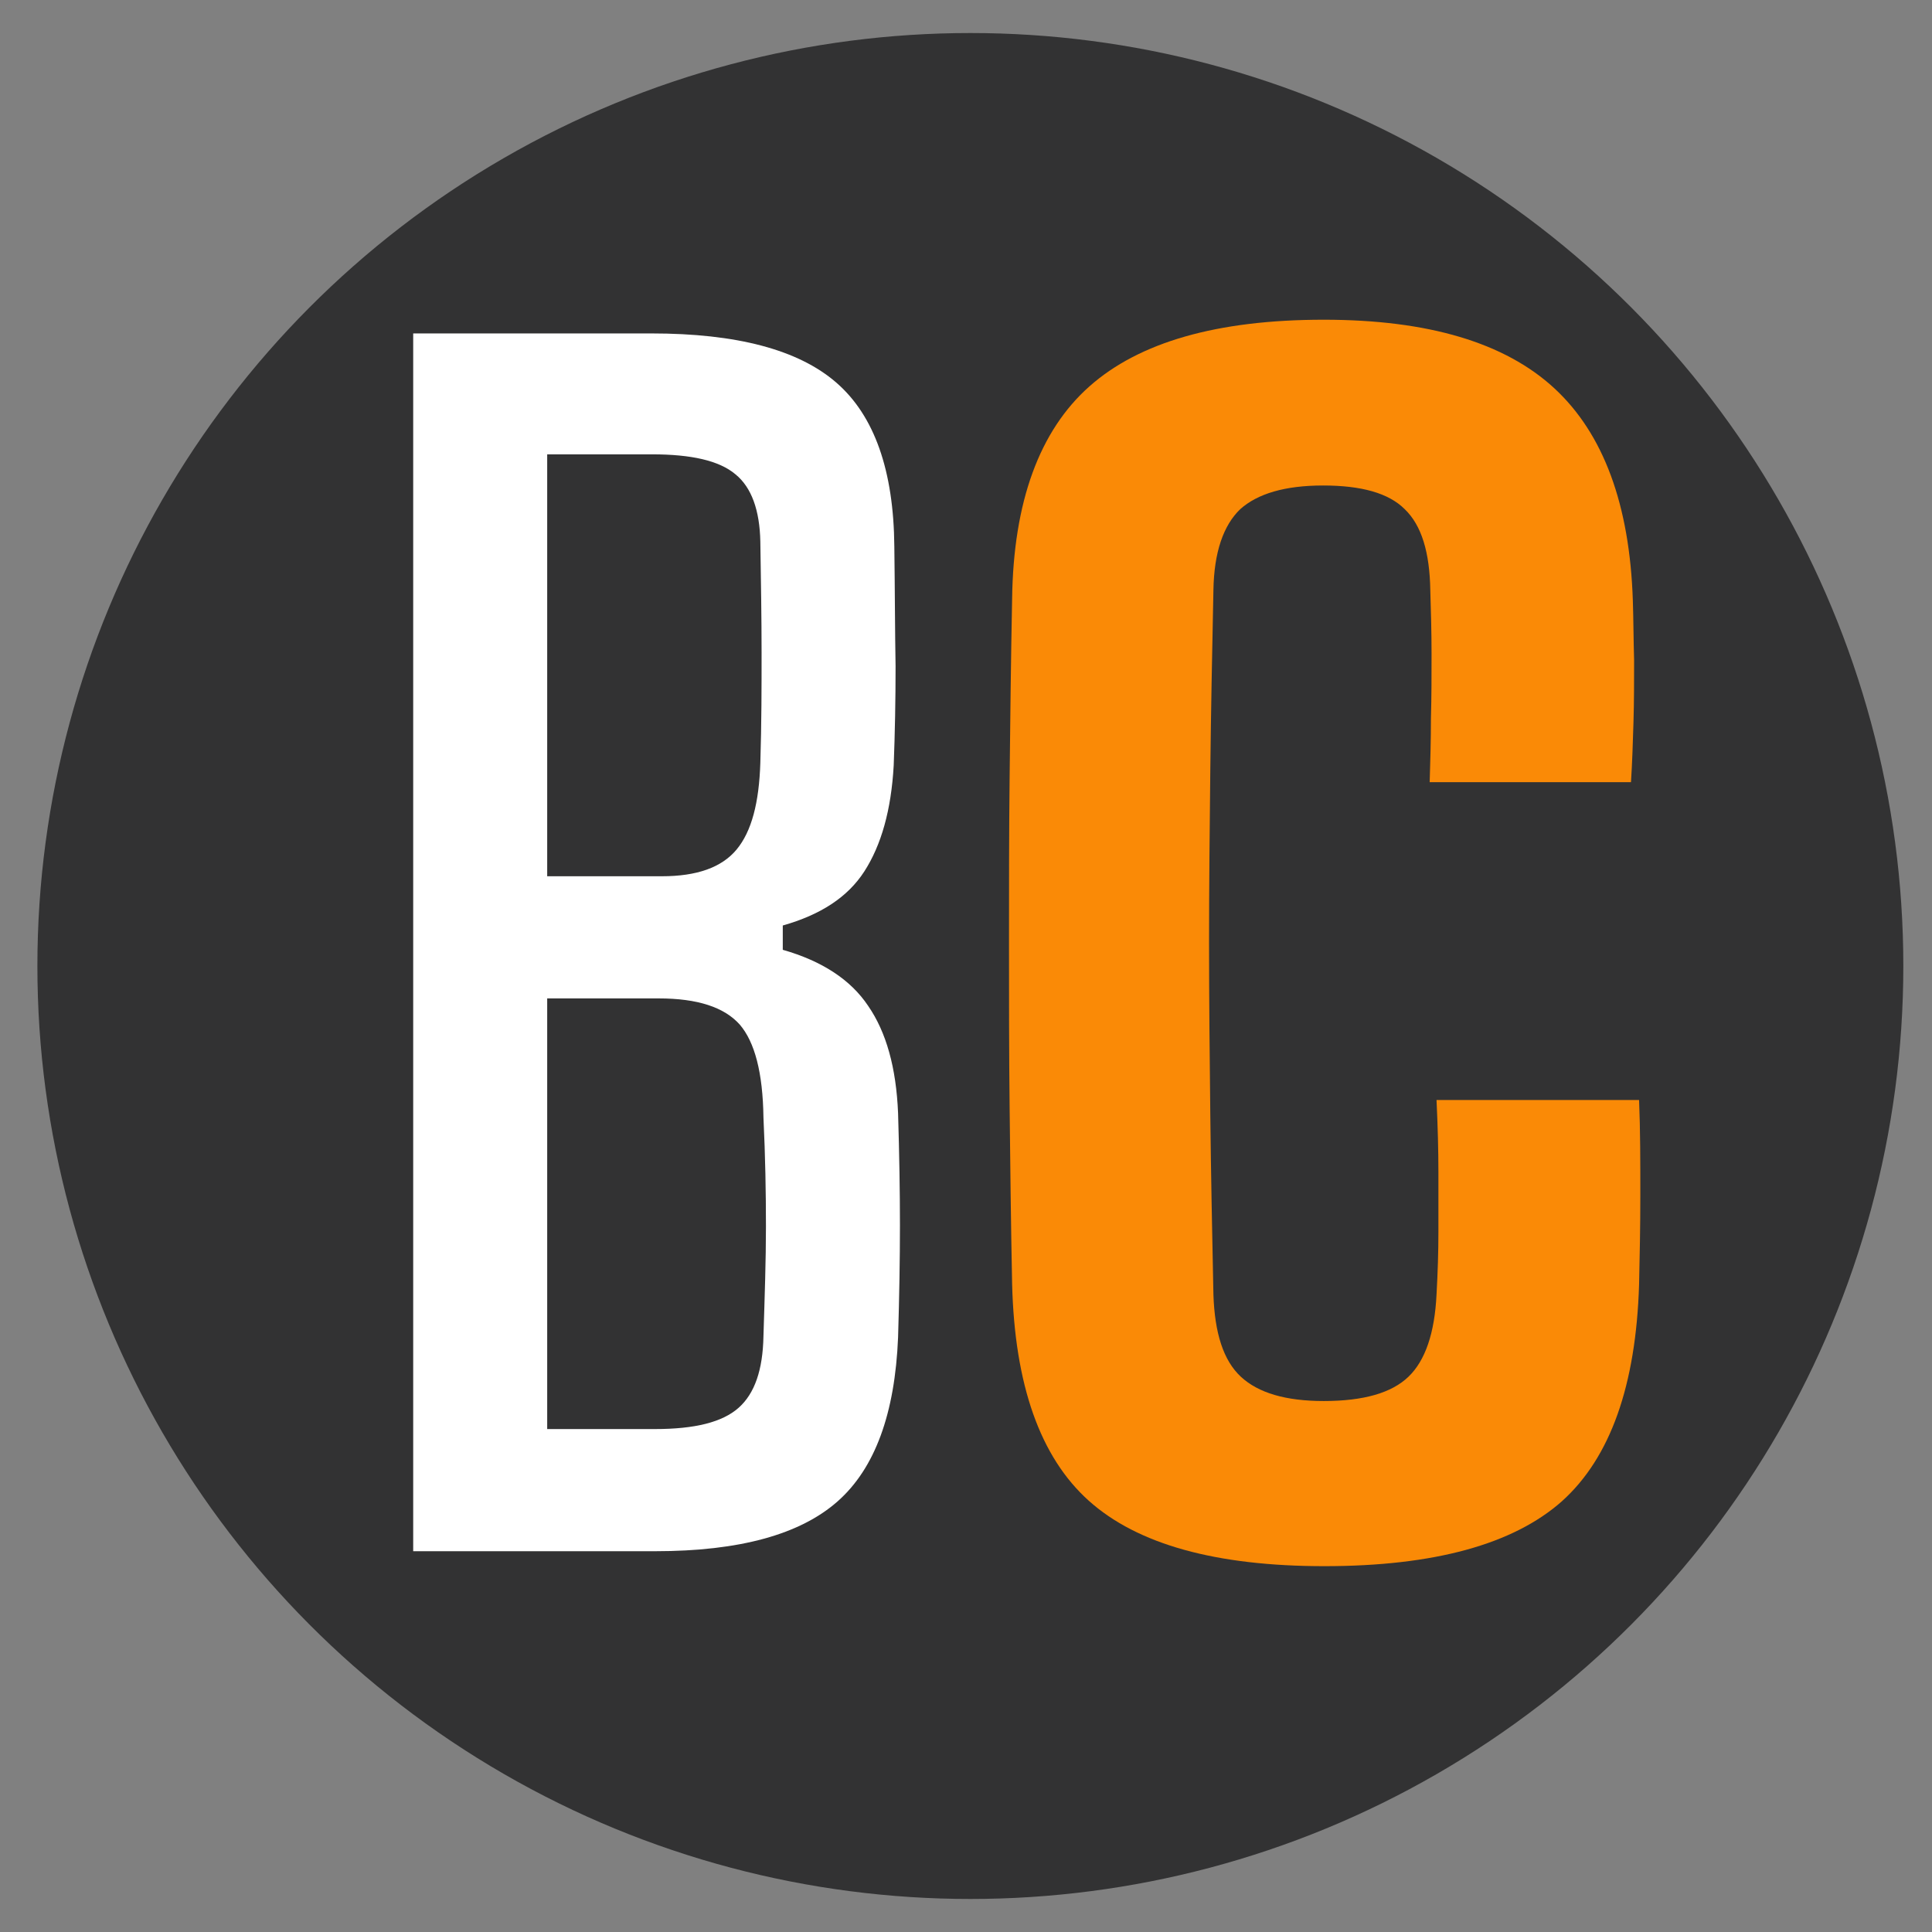 <?xml version="1.0" encoding="utf-8"?>
<!-- Generator: Adobe Illustrator 26.5.0, SVG Export Plug-In . SVG Version: 6.00 Build 0)  -->
<svg version="1.1" id="Layer_1" xmlns="http://www.w3.org/2000/svg" xmlns:xlink="http://www.w3.org/1999/xlink" x="0px" y="0px"
	 viewBox="0 0 310 310" style="enable-background:new 0 0 310 310;" xml:space="preserve">
<rect x="0" y="0" width="310" height="310" fill="#808080" stroke="none"/>
<style type="text/css">
	.st0{fill:#323233;}
	.st1{enable-background:new    ;}
	.st2{fill:#FFFFFF;}
	.st3{fill:#FA8A06;}
</style>
<circle id="Ellipse_8" class="st0" cx="155.7" cy="155" r="149.7"/>
<g class="st1">
	<path class="st2" d="M66.3,249V53.5h38.2c13.7,0,23.6,2.6,29.7,7.9c6.1,5.3,9.2,14.1,9.3,26.3c0.1,7.4,0.1,13.8,0.2,19.2
		c0,5.4-0.1,10.7-0.3,15.9c-0.4,7.2-2,12.8-4.7,17c-2.7,4.2-7.1,7-13.1,8.7v3.9c6.3,1.8,10.9,4.8,13.7,9c2.9,4.2,4.5,9.9,4.8,17.2
		c0.2,6.6,0.3,12.6,0.3,18c0,5.4-0.1,11.4-0.3,18c-0.5,12.2-3.7,21-9.7,26.3c-6,5.3-15.7,8-29.3,8H66.3z M87.8,140.6h18.4
		c5.6,0,9.6-1.4,12-4.3c2.4-2.9,3.6-7.5,3.8-13.9c0.2-6.4,0.2-12.3,0.2-17.7c0-5.5-0.1-11.4-0.2-17.8c-0.1-5-1.4-8.7-4-10.8
		c-2.6-2.2-7.1-3.2-13.4-3.2H87.8V140.6z M87.8,229.3h17.3c6.4,0,10.8-1.1,13.4-3.4c2.6-2.3,3.9-6.1,4-11.5
		c0.2-6.4,0.4-12.2,0.4-17.6s-0.1-11.2-0.4-17.5c-0.1-7.2-1.4-12.1-3.8-14.9c-2.5-2.8-6.8-4.2-13-4.2H87.8V229.3z"/>
</g>
<g class="st1">
	<path class="st3" d="M212.5,251.3c-17.4,0-30-3.5-37.8-10.5c-7.8-7-11.9-18.6-12.3-34.8c-0.2-9.8-0.3-19.2-0.4-28.2
		c-0.1-9-0.1-17.9-0.1-26.6c0-8.7,0-17.6,0.1-26.6c0.1-9,0.2-18.5,0.4-28.5c0.2-15.6,4.4-27,12.4-34.1c8-7.1,20.5-10.7,37.6-10.7
		c16.8,0,29.1,3.7,37,11c7.9,7.3,12.1,18.7,12.6,34.1c0.1,3,0.1,6.2,0.2,9.5c0,3.3,0,6.7-0.1,10c-0.1,3.3-0.2,6.5-0.4,9.6h-32.3
		c0.1-3.3,0.2-6.7,0.2-10.2c0.1-3.5,0.1-6.9,0.1-10.4c0-3.5-0.1-6.9-0.2-10.2c-0.1-6.1-1.4-10.4-4.1-13c-2.6-2.6-7-3.8-13.1-3.8
		c-6.1,0-10.5,1.3-13.3,3.8c-2.7,2.6-4.2,6.9-4.3,13c-0.2,9.9-0.4,19.6-0.5,28.9c-0.1,9.3-0.2,18.6-0.2,27.7
		c0,9.1,0.1,18.3,0.2,27.6c0.1,9.3,0.3,18.9,0.5,28.8c0.2,6.2,1.6,10.6,4.4,13.2c2.8,2.6,7.2,3.9,13.3,3.9c6.4,0,10.9-1.3,13.6-3.9
		c2.7-2.6,4.2-7,4.5-13.2c0.2-3.6,0.3-6.9,0.3-10c0-3.1,0-6.3,0-9.7c0-3.4-0.1-7.2-0.3-11.5H263c0.2,4.9,0.2,9.9,0.2,15.2
		c0,5.2-0.1,10-0.2,14.4c-0.5,16.2-4.6,27.8-12.4,34.8C242.8,247.8,230.1,251.3,212.5,251.3z"/>
</g>
</svg>
